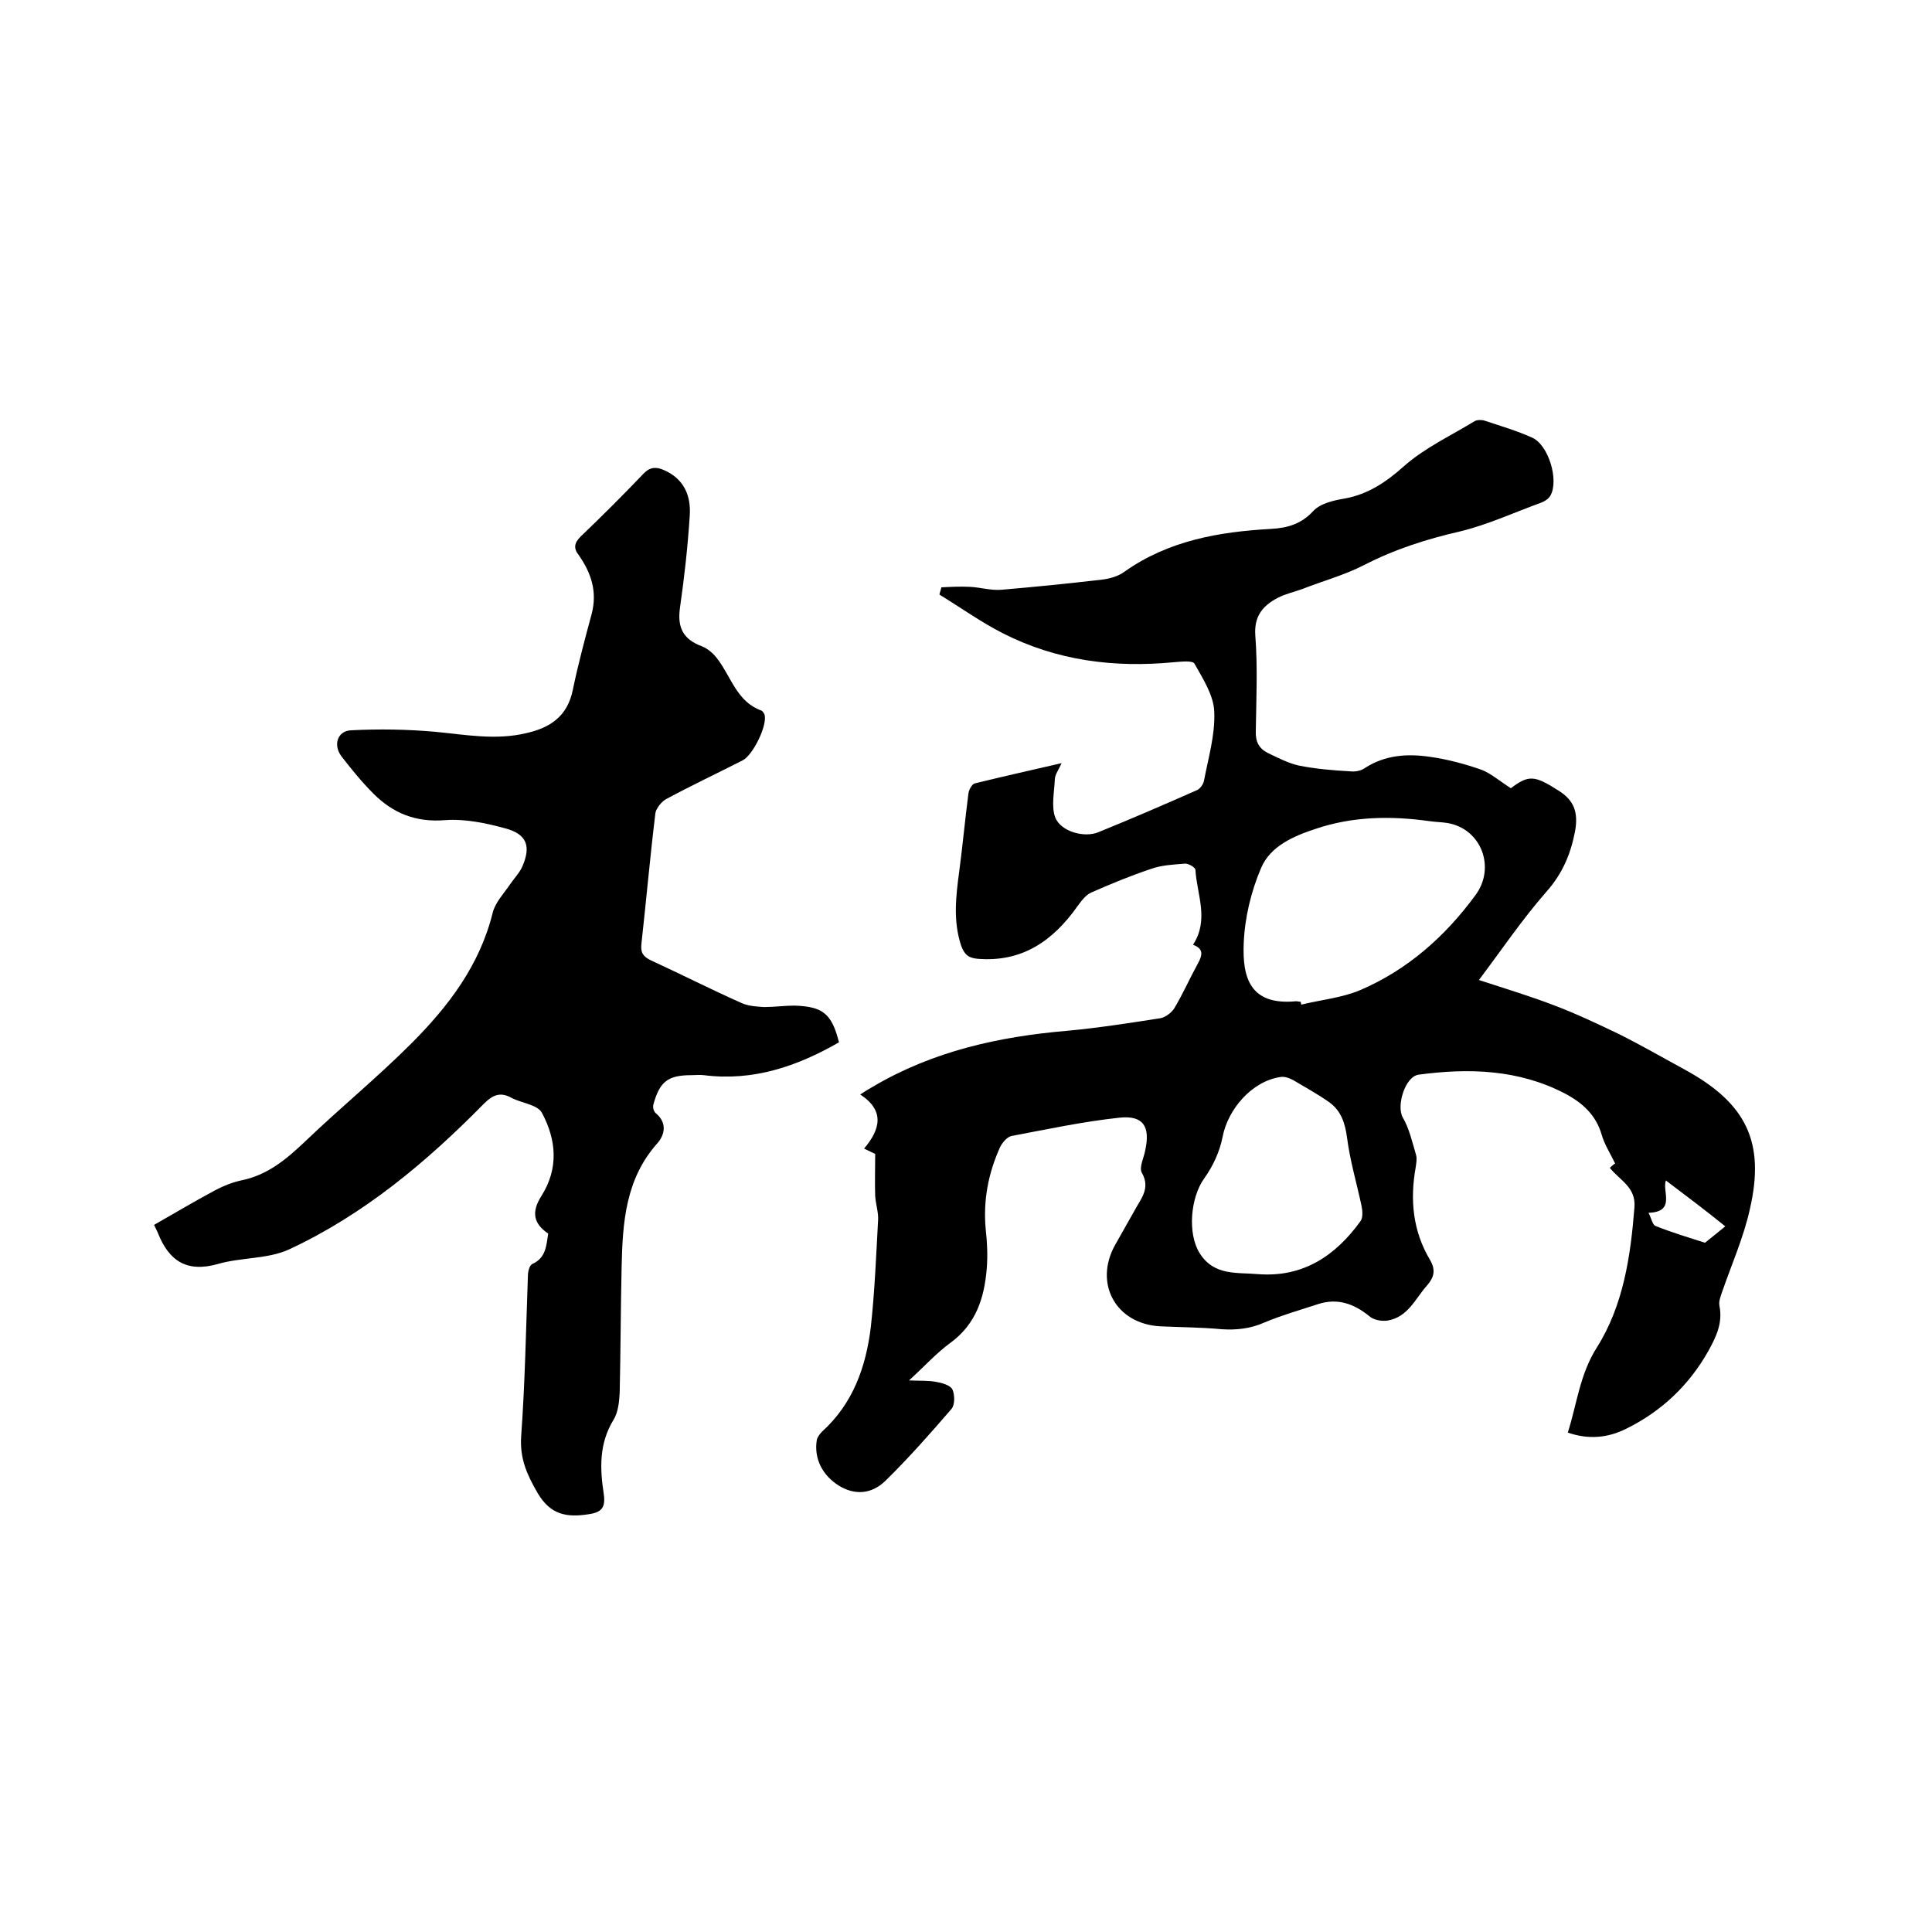<svg enable-background="new 0 0 400 400" viewBox="0 0 400 400" xmlns="http://www.w3.org/2000/svg"><path d="m312.8 163.2c3.7-2.8 4.9-2.7 9.9.5 3.2 2 4.1 4.5 3.4 8.4-.9 4.7-2.6 8.8-6 12.6-4.9 5.6-9.1 11.8-13.9 18.2 5.8 1.9 10.8 3.4 15.7 5.3 4.5 1.7 8.9 3.8 13.3 5.9 4.6 2.3 9.1 4.9 13.7 7.4 12.6 6.9 16.6 14.9 13.4 28.8-1.3 5.9-3.8 11.5-5.8 17.3-.3.9-.7 1.9-.5 2.8.7 3.5-.7 6.4-2.3 9.3-4 7.1-9.7 12.5-17 16.1-3.8 1.9-7.8 2.3-12.1.8 1.9-6 2.5-12.1 6-17.6 5.5-8.7 7-18.9 7.8-29.1.3-4.1-3-5.5-5.1-8.1.5-.5 1-.9 1.1-.9-1-2.1-2.2-3.9-2.8-6-1.2-4.1-4-6.6-7.6-8.5-9.6-5-19.9-5.3-30.3-3.9-2.8.4-4.6 6.4-3.3 8.8 1.4 2.4 2 5.2 2.8 7.9.2.8 0 1.7-.1 2.5-1.2 6.7-.6 13.2 3 19.2 1.2 2.1.8 3.6-.7 5.3-2.4 2.7-3.9 6.5-8.1 7.2-1.2.2-2.9-.1-3.8-.9-3.2-2.6-6.6-3.8-10.6-2.5-3.7 1.2-7.5 2.3-11.1 3.8-2.9 1.3-5.8 1.6-8.9 1.4-4.2-.4-8.4-.4-12.7-.6-9.2-.5-13.8-8.9-9.3-16.9 1.3-2.3 2.6-4.6 3.9-6.9 1.3-2.5 3.5-4.7 1.6-8-.6-1.1.4-3 .7-4.6 1.1-5-.4-7.3-5.3-6.8-7.5.8-15 2.4-22.4 3.8-.9.2-1.8 1.3-2.3 2.2-2.5 5.5-3.6 11.2-3 17.3.3 2.6.4 5.3.2 7.9-.5 6.1-2.2 11.5-7.5 15.4-2.9 2.1-5.3 4.8-8.6 7.8 2.4.1 4 0 5.6.3 1.2.2 3 .7 3.4 1.6.5 1.1.5 3.2-.2 4-4.4 5.1-8.9 10.2-13.7 14.9-3 2.9-6.5 2.9-9.6 1-3.4-2.1-5.2-5.6-4.6-9.4.1-.6.6-1.3 1.1-1.8 6.4-5.8 9.1-13.4 10.1-21.7.8-7.3 1.1-14.8 1.5-22.1.1-1.6-.5-3.3-.6-5-.1-2.8 0-5.5 0-8.7-.2-.1-1.1-.5-2.3-1.1 3.3-3.9 4.4-7.8-.8-11.2 1.2-.8 1.9-1.2 2.6-1.6 12.5-7.4 26.2-10.4 40.4-11.6 6.4-.6 12.8-1.6 19.2-2.6 1-.2 2.2-1.1 2.8-2 1.8-3 3.2-6.2 4.9-9.3 1-1.8 1.2-3.1-1-3.9 3.4-5.2.8-10.4.5-15.5 0-.5-1.4-1.3-2.1-1.3-2.4.2-4.9.3-7.1 1.1-4.2 1.4-8.3 3.1-12.4 4.9-1.1.5-2 1.7-2.8 2.8-5.1 7.2-11.5 11.7-20.8 10.9-2-.2-2.7-1.1-3.3-2.7-1.7-5.1-1.1-10.2-.4-15.4.7-5.3 1.2-10.7 1.9-16.1.1-.8.7-1.9 1.3-2.1 5.7-1.4 11.5-2.7 18-4.2-.7 1.5-1.3 2.3-1.4 3.2-.1 2.7-.8 5.8.1 8.1 1.2 2.9 6 4.2 8.9 3 6.9-2.8 13.6-5.7 20.4-8.7.7-.3 1.4-1.3 1.5-2.1.9-4.7 2.3-9.4 2.1-14.1-.1-3.4-2.3-6.8-4.1-10-.4-.7-2.8-.4-4.2-.3-12.4 1.2-24.3-.3-35.5-6-4.5-2.3-8.7-5.3-13.1-8 .1-.5.3-1 .4-1.5 2-.1 3.9-.2 5.9-.1 2.2.1 4.4.8 6.6.6 7-.6 13.9-1.3 20.8-2.1 1.6-.2 3.4-.7 4.7-1.7 9.1-6.4 19.5-8.2 30.3-8.8 3.4-.2 6.2-1 8.7-3.7 1.5-1.6 4.2-2.2 6.6-2.6 4.8-.9 8.5-3.4 12.2-6.7 4.3-3.8 9.7-6.3 14.6-9.3.5-.3 1.5-.3 2.1-.1 3.3 1.1 6.7 2.1 9.8 3.5 3.4 1.5 5.6 8.8 3.8 12-.4.7-1.2 1.2-2 1.5-5.5 2-10.9 4.5-16.6 5.9-7 1.6-13.6 3.7-20 7-4.1 2.1-8.6 3.3-12.9 5-1.7.6-3.5 1-5 1.8-3 1.6-4.9 3.7-4.6 7.8.5 6.5.2 13.1.1 19.7-.1 2.3.7 3.7 2.5 4.6 2.1 1 4.2 2.1 6.4 2.6 3.5.7 7.1 1 10.7 1.2 1 .1 2.2-.1 3-.7 4.2-2.7 8.8-3 13.5-2.3 3.6.5 7.3 1.5 10.7 2.7 1.8.7 3.7 2.3 6 3.8zm-43.5 44.2c0 .2.1.4.1.6 4.1-1 8.4-1.4 12.2-3 9.8-4.2 17.6-11.1 23.9-19.7 4.2-5.7 1.2-13.7-5.8-14.9-1.2-.2-2.5-.2-3.8-.4-7.9-1.1-15.8-1-23.5 1.6-4.6 1.5-9.4 3.6-11.3 8.1-2.1 4.9-3.4 10.4-3.6 15.6-.3 7.1 1.3 12.9 10.8 12 .4 0 .7.1 1 .1zm-8.8 56.4c9.3.7 16-3.8 21.2-11 .5-.7.4-2.1.2-3.1-1-4.7-2.4-9.4-3-14.1-.4-3-1.2-5.6-3.7-7.4-2.4-1.7-5-3.1-7.5-4.6-.8-.4-1.8-.8-2.7-.6-5.8.9-10.8 6.6-11.9 12.5-.6 3-2 6-3.8 8.5-2.8 3.9-3.5 11.4-.9 15.5 3 4.7 7.7 3.9 12.1 4.3zm84.4-19.4c-.8 2.3 2.1 6.5-3.6 6.7.6 1.1.8 2.4 1.4 2.7 3.5 1.4 7.2 2.5 10.3 3.5 1.6-1.3 3-2.4 4.2-3.4-4.2-3.4-8.2-6.4-12.3-9.5z"/><path d="m173.7 215.8c-8.7 5-17.8 8.1-28 6.8-.8-.1-1.7 0-2.5 0-4.9 0-6.6 1.3-7.9 6-.2.6 0 1.5.5 1.9 2.4 2 1.8 4.5.3 6.2-6.6 7.4-7.2 16.4-7.4 25.6-.2 8.7-.2 17.4-.4 26-.1 1.9-.3 4.1-1.3 5.7-3 4.9-2.8 10.1-2 15.3.4 2.8-.4 3.8-3.1 4.2-4.5.7-7.9.2-10.6-4.4-2.2-3.8-3.7-7.1-3.4-11.7.8-11.1 1-22.2 1.4-33.3 0-.8.3-2.1.9-2.4 2.9-1.3 2.9-3.9 3.3-6.3-3.1-2.1-3.5-4.5-1.4-7.8 3.6-5.7 3.1-11.6.1-17.2-.9-1.7-4.2-2-6.3-3.1-2.3-1.3-3.9-.6-5.7 1.2-11.9 12.1-24.9 23-40.4 30.2-4.4 2-9.9 1.6-14.7 3-6.4 1.8-10.1-.6-12.4-6.4-.1-.3-.3-.6-.8-1.7 4.2-2.4 8.4-4.9 12.7-7.2 1.7-.9 3.5-1.6 5.3-2 5.5-1.1 9.4-4.4 13.3-8.1 7.2-6.9 14.9-13.2 21.9-20.2 7.7-7.7 14.2-16.2 16.9-27.1.5-2.1 2.3-4 3.6-5.9.8-1.2 1.9-2.3 2.5-3.6 1.9-4.3 1-6.8-3.5-8-4-1.1-8.4-2-12.4-1.7-6.1.5-10.8-1.4-14.9-5.5-2.4-2.4-4.5-5-6.6-7.7-1.8-2.4-.8-5.3 2-5.4 5.8-.3 11.6-.2 17.3.3 6.3.6 12.6 1.8 18.9.3 5-1.1 8.6-3.5 9.7-9 1.1-5.3 2.5-10.5 3.9-15.7 1.2-4.6-.1-8.5-2.7-12.2-1.1-1.4-.9-2.5.4-3.8 4.4-4.2 8.8-8.6 13-13 1.3-1.4 2.6-1.5 4.2-.8 4.2 1.8 5.7 5.3 5.4 9.5-.4 6.3-1.1 12.6-2 18.9-.6 4.1.5 6.6 4.5 8.1 1.3.5 2.5 1.6 3.3 2.7 2.8 3.7 4 8.8 9 10.6.3.1.6.6.7.9.6 2.2-2.4 8.3-4.5 9.4-5.3 2.7-10.6 5.2-15.8 8-1 .5-2.1 1.9-2.3 2.9-1.1 9-1.9 18.1-2.9 27.1-.2 1.8.3 2.6 1.9 3.4 6.3 2.9 12.6 6.1 18.9 8.9 1.4.6 3 .7 4.6.8 2.1 0 4.2-.3 6.3-.3 5.8.2 7.7 1.6 9.2 7.6z"/></svg>